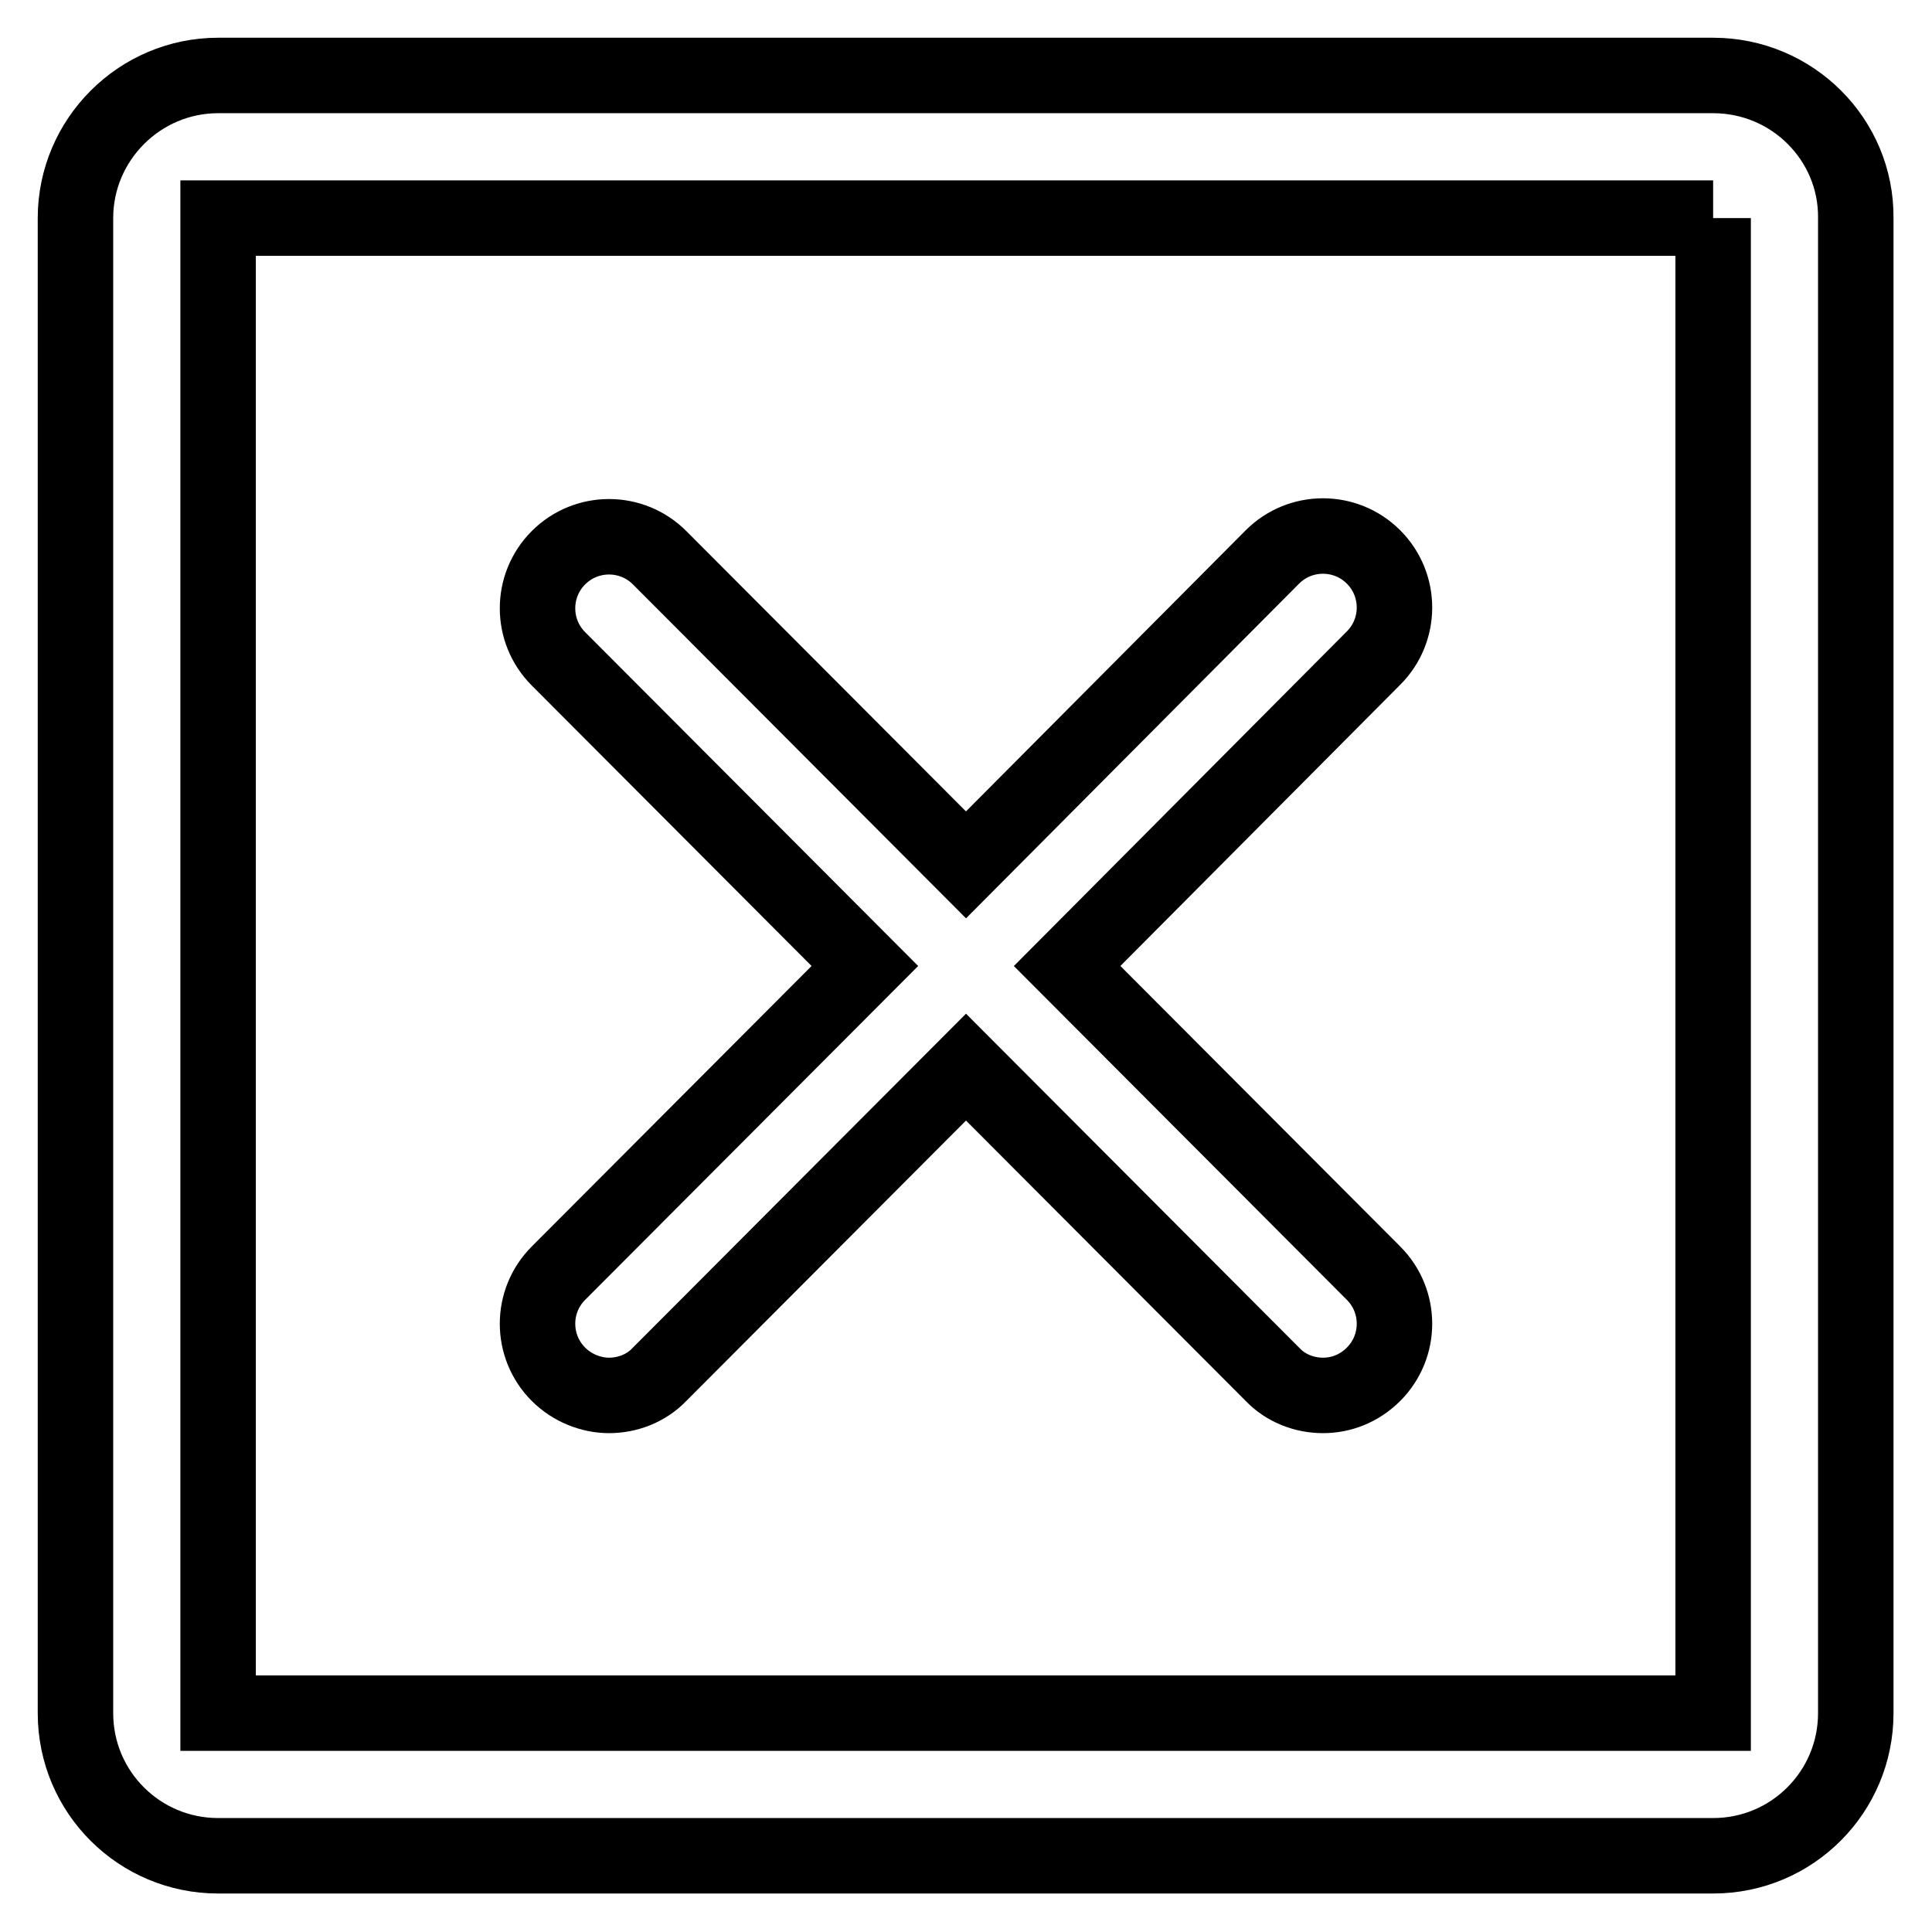 <?xml version="1.0" encoding="utf-8"?>
<!-- Svg Vector Icons : http://www.onlinewebfonts.com/icon -->
<!DOCTYPE svg PUBLIC "-//W3C//DTD SVG 1.1//EN" "http://www.w3.org/Graphics/SVG/1.1/DTD/svg11.dtd">
<svg version="1.1" xmlns="http://www.w3.org/2000/svg" xmlns:xlink="http://www.w3.org/1999/xlink" x="0px" y="0px" viewBox="0 0 256 256" enable-background="new 0 0 256 256" xml:space="preserve">
<g> <path stroke-width="10" fill-opacity="0" stroke="#000000"  d="M182,73.8c-3.7-3.7-9.7-3.7-13.4,0L128,114.6L87.4,73.9c-3.7-3.7-9.7-3.7-13.4,0s-3.7,9.7,0,13.4l40.6,40.7 L74,168.7c-3.7,3.7-3.7,9.7,0,13.4c1.8,1.8,4.3,2.8,6.7,2.8c2.4,0,4.9-0.9,6.7-2.8l40.6-40.7l40.6,40.7c1.8,1.9,4.3,2.8,6.7,2.8 c2.4,0,4.8-0.9,6.7-2.8c3.7-3.7,3.7-9.7,0-13.4L141.4,128L182,87.2C185.7,83.5,185.7,77.5,182,73.8L182,73.8z M227,28.9v198.1H28.9 V28.9H227 M227,10H28.9C18.5,10,10,18.5,10,28.9v198.1c0,10.5,8.5,18.9,18.9,18.9h198.1c10.5,0,18.9-8.5,18.9-18.9V28.9 C246,18.5,237.5,10,227,10z"/></g>
</svg>